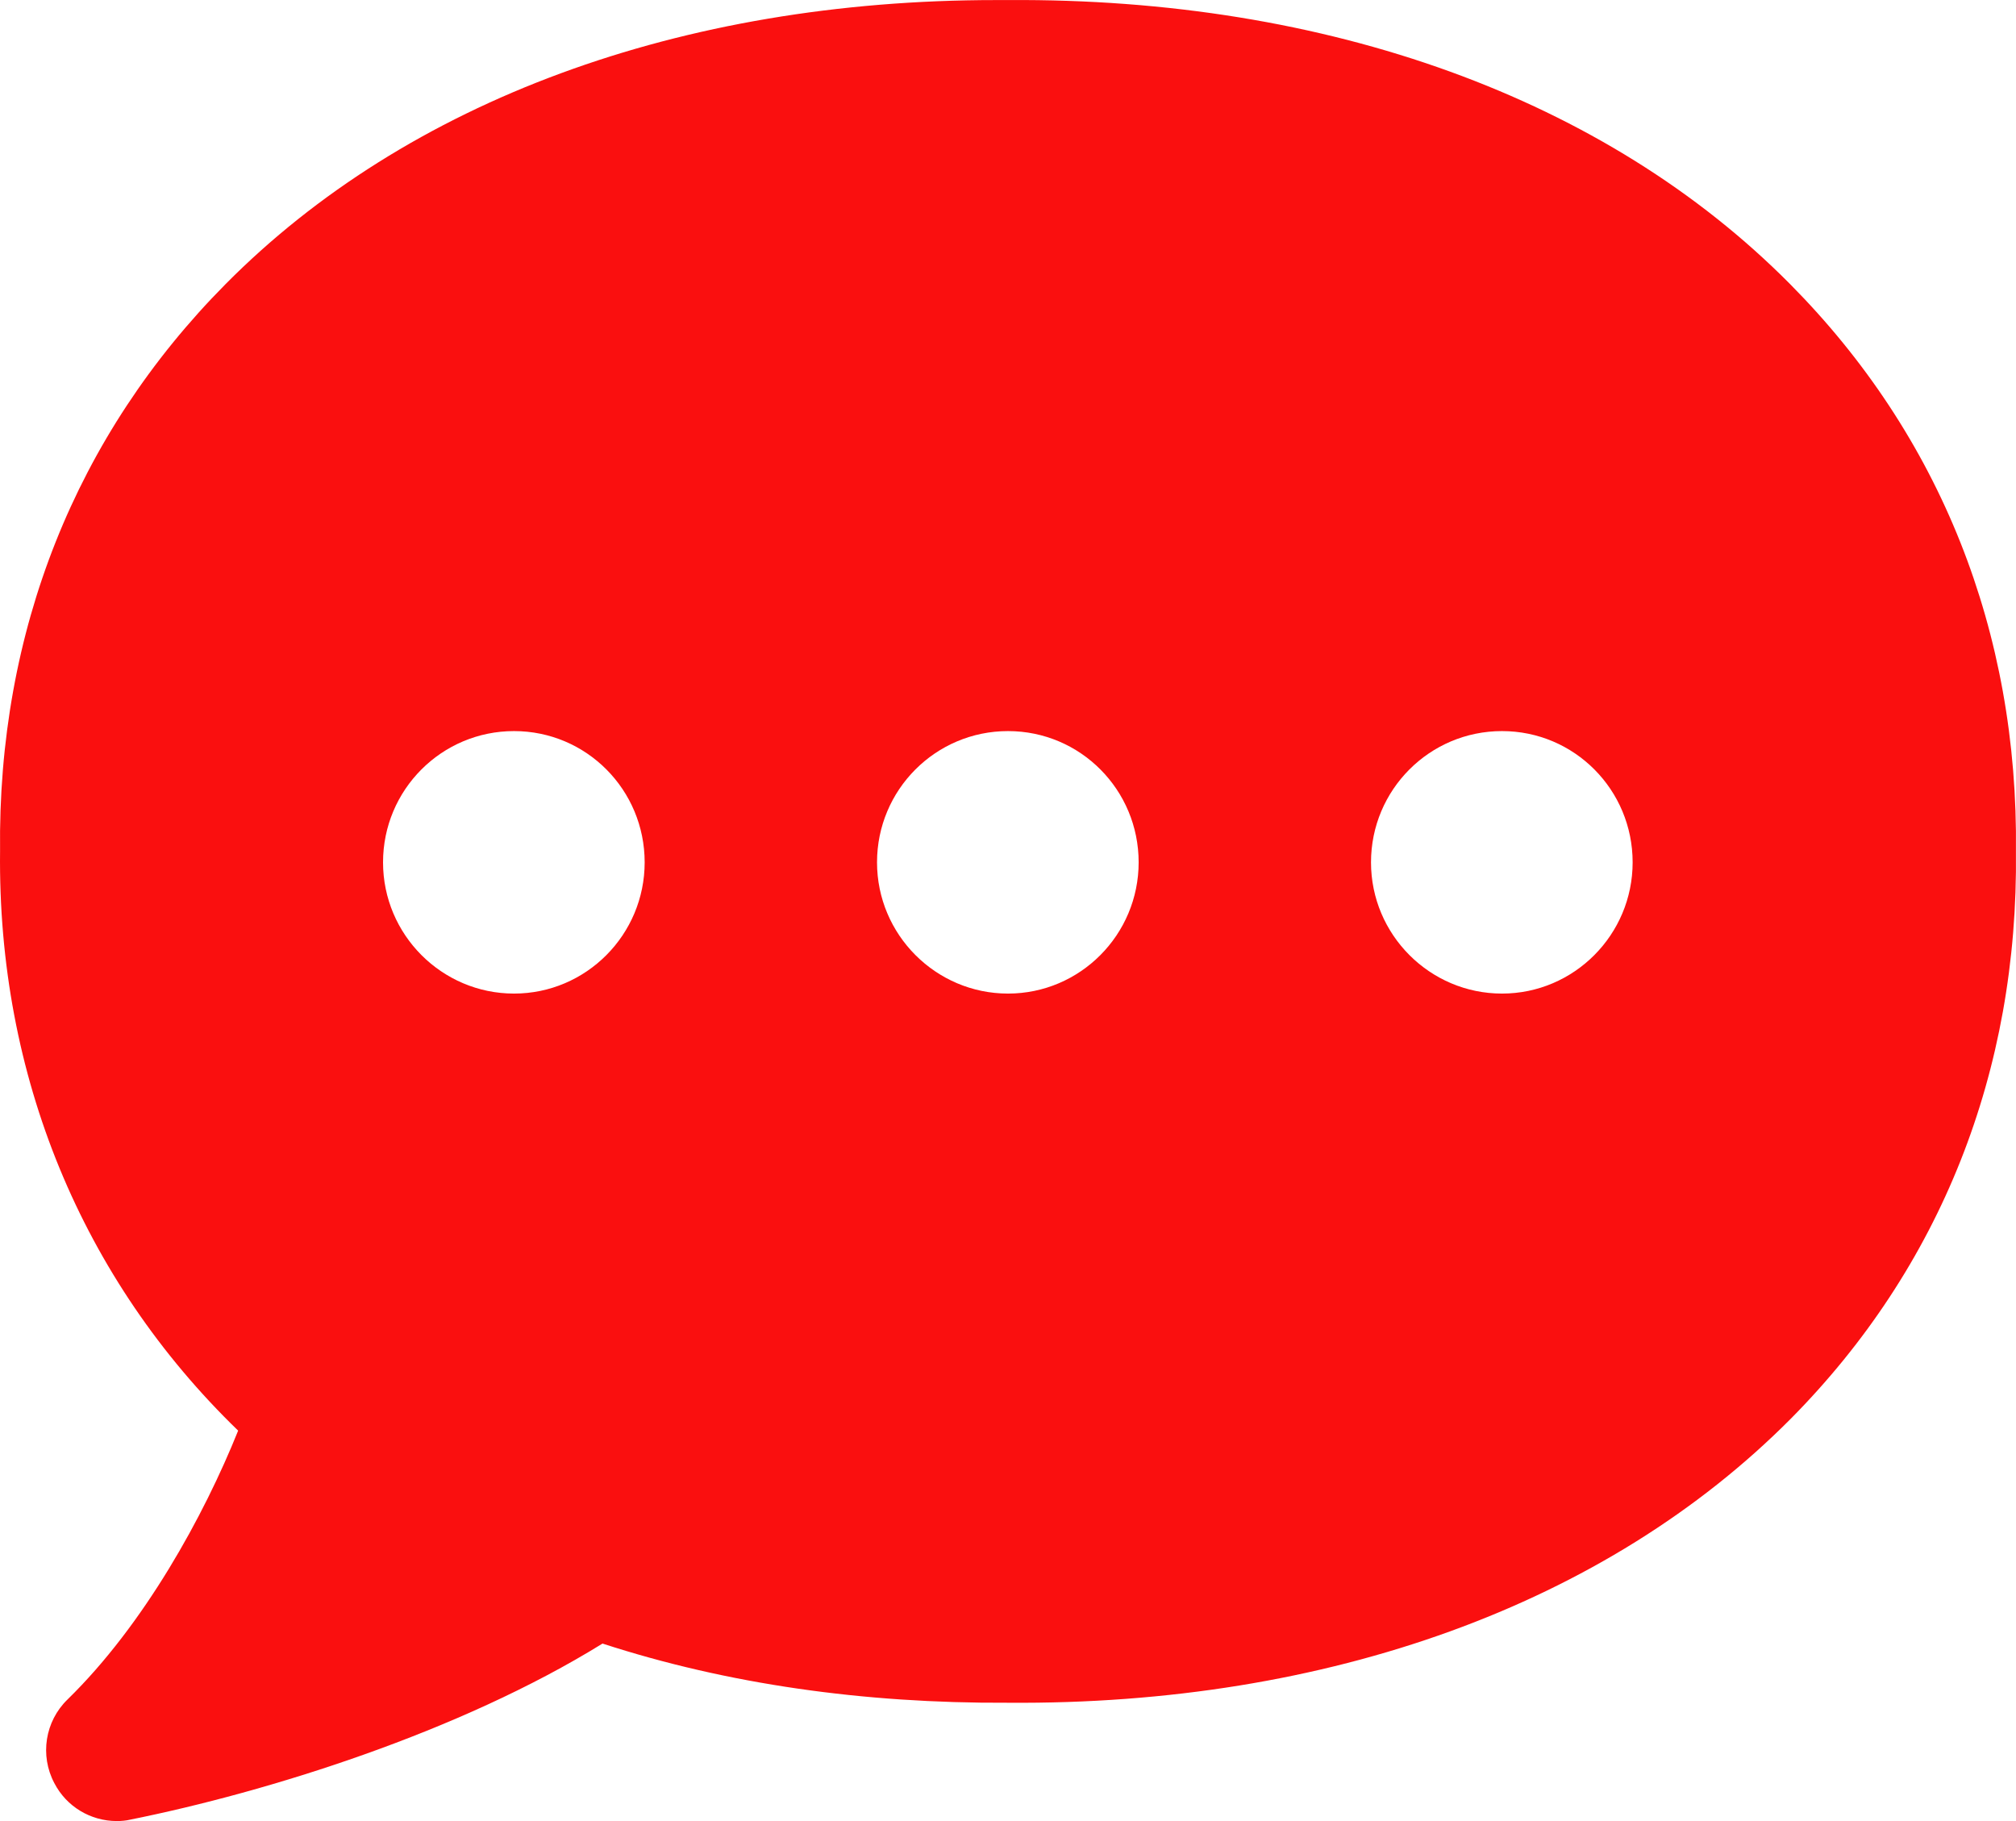 <svg width="31" height="28" viewBox="0 0 31 28" fill="none" xmlns="http://www.w3.org/2000/svg">
<path d="M27.525 4.367C24.693 1.511 20.418 -0.033 15.5 0.001C15.44 0.001 15.379 0.001 15.313 0.001C10.467 0.001 6.263 1.55 3.47 4.367C1.164 6.693 -0.038 9.709 0.001 13.088C-0.038 16.533 1.258 19.67 3.662 21.997C3.135 23.309 2.218 24.979 1.038 26.131C0.692 26.467 0.61 26.991 0.835 27.416C1.022 27.779 1.395 28 1.796 28C1.867 28 1.938 27.994 2.004 27.978C4.117 27.553 7.064 26.633 9.265 25.271C11.181 25.894 13.277 26.192 15.495 26.181C20.423 26.219 24.698 24.67 27.536 21.815C29.841 19.488 31.038 16.473 30.999 13.093C31.038 9.714 29.836 6.699 27.53 4.372L27.525 4.367ZM7.904 15.277C6.795 15.277 5.89 14.372 5.89 13.259C5.89 12.145 6.79 11.241 7.904 11.241C9.018 11.241 9.913 12.145 9.913 13.259C9.913 14.372 9.013 15.277 7.904 15.277ZM15.5 15.277C14.391 15.277 13.486 14.372 13.486 13.259C13.486 12.145 14.386 11.241 15.5 11.241C16.614 11.241 17.509 12.145 17.509 13.259C17.509 14.372 16.609 15.277 15.5 15.277ZM23.096 15.277C21.987 15.277 21.082 14.372 21.082 13.259C21.082 12.145 21.982 11.241 23.096 11.241C24.21 11.241 25.105 12.145 25.105 13.259C25.105 14.372 24.204 15.277 23.096 15.277Z" fill="#FA0F0F"/>
</svg>
